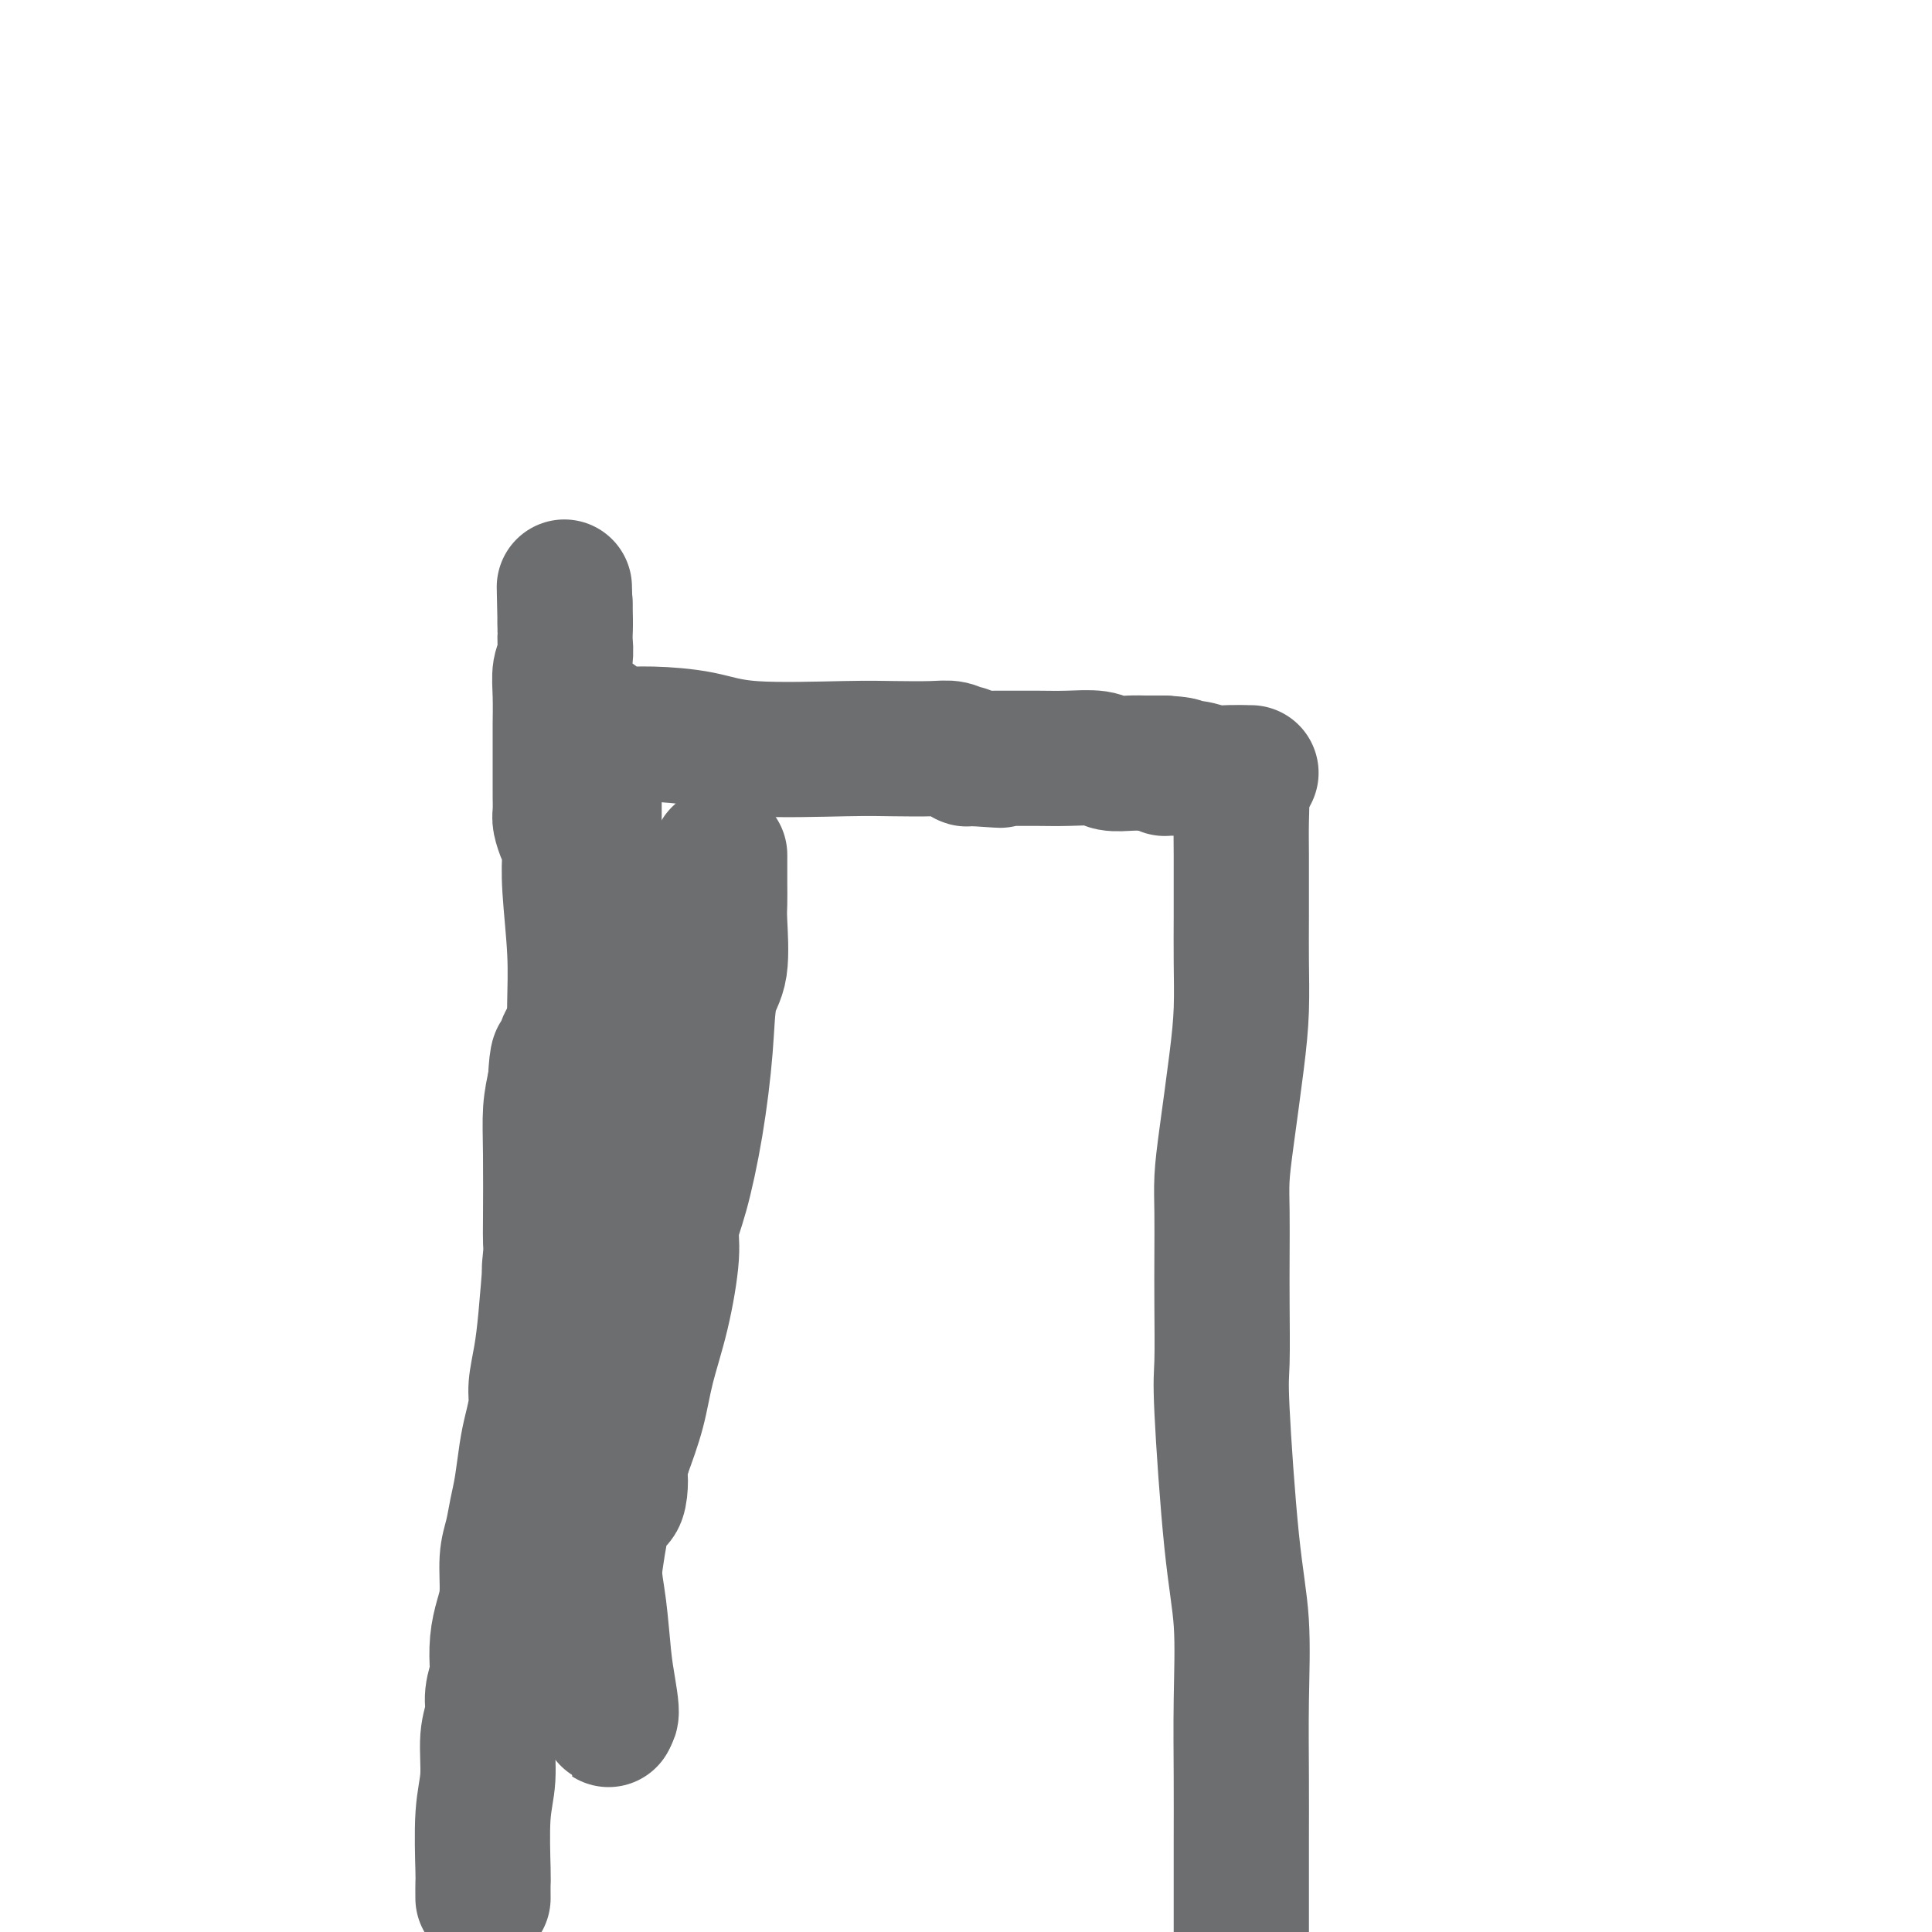 <svg viewBox='0 0 400 400' version='1.1' xmlns='http://www.w3.org/2000/svg' xmlns:xlink='http://www.w3.org/1999/xlink'><g fill='none' stroke='#6D6E70' stroke-width='28' stroke-linecap='round' stroke-linejoin='round'><path d='M100,393c-0.009,-1.212 -0.018,-2.424 0,-3c0.018,-0.576 0.061,-0.516 0,-3c-0.061,-2.484 -0.228,-7.510 0,-11c0.228,-3.490 0.849,-5.443 1,-8c0.151,-2.557 -0.170,-5.718 0,-8c0.170,-2.282 0.829,-3.684 1,-5c0.171,-1.316 -0.148,-2.546 0,-4c0.148,-1.454 0.762,-3.131 1,-4c0.238,-0.869 0.102,-0.931 0,-2c-0.102,-1.069 -0.168,-3.145 0,-5c0.168,-1.855 0.570,-3.490 1,-5c0.430,-1.510 0.889,-2.897 1,-5c0.111,-2.103 -0.125,-4.922 0,-7c0.125,-2.078 0.611,-3.415 1,-5c0.389,-1.585 0.683,-3.418 1,-5c0.317,-1.582 0.659,-2.914 1,-5c0.341,-2.086 0.683,-4.926 1,-7c0.317,-2.074 0.610,-3.382 1,-5c0.390,-1.618 0.878,-3.547 1,-5c0.122,-1.453 -0.122,-2.431 0,-4c0.122,-1.569 0.610,-3.730 1,-6c0.390,-2.270 0.683,-4.649 1,-8c0.317,-3.351 0.659,-7.676 1,-12'/><path d='M114,261c1.702,-12.200 0.456,-3.201 0,0c-0.456,3.201 -0.123,0.605 0,-1c0.123,-1.605 0.036,-2.220 0,-3c-0.036,-0.780 -0.020,-1.724 0,-5c0.020,-3.276 0.044,-8.882 0,-13c-0.044,-4.118 -0.155,-6.748 0,-9c0.155,-2.252 0.578,-4.126 1,-6'/><path d='M115,224c0.348,-6.705 0.716,-4.967 1,-5c0.284,-0.033 0.482,-1.837 1,-3c0.518,-1.163 1.354,-1.687 2,-3c0.646,-1.313 1.101,-3.417 2,-6c0.899,-2.583 2.242,-5.645 3,-7c0.758,-1.355 0.932,-1.004 1,-1c0.068,0.004 0.028,-0.339 0,-1c-0.028,-0.661 -0.046,-1.639 0,-2c0.046,-0.361 0.156,-0.103 0,-1c-0.156,-0.897 -0.578,-2.948 -1,-5'/><path d='M124,190c-0.226,-2.859 -0.793,-5.005 -1,-8c-0.207,-2.995 -0.056,-6.837 0,-9c0.056,-2.163 0.015,-2.646 0,-3c-0.015,-0.354 -0.004,-0.580 0,-1c0.004,-0.420 0.001,-1.035 0,-2c-0.001,-0.965 -0.000,-2.281 0,-3c0.000,-0.719 0.000,-0.841 0,-1c-0.000,-0.159 -0.000,-0.357 0,-1c0.000,-0.643 0.000,-1.733 0,-2c-0.000,-0.267 -0.000,0.290 0,0c0.000,-0.290 0.000,-1.426 0,-2c-0.000,-0.574 -0.000,-0.585 0,-1c0.000,-0.415 0.000,-1.235 0,-2c-0.000,-0.765 -0.000,-1.475 0,-2c0.000,-0.525 0.000,-0.864 0,-1c-0.000,-0.136 -0.000,-0.068 0,0'/><path d='M123,152c-0.017,-5.878 0.439,-1.573 1,0c0.561,1.573 1.225,0.415 2,0c0.775,-0.415 1.661,-0.087 3,0c1.339,0.087 3.131,-0.068 6,0c2.869,0.068 6.816,0.358 10,1c3.184,0.642 5.605,1.635 11,2c5.395,0.365 13.765,0.101 19,0c5.235,-0.101 7.335,-0.041 10,0c2.665,0.041 5.895,0.063 8,0c2.105,-0.063 3.085,-0.209 4,0c0.915,0.209 1.764,0.774 2,1c0.236,0.226 -0.143,0.112 0,0c0.143,-0.112 0.808,-0.222 1,0c0.192,0.222 -0.088,0.778 0,1c0.088,0.222 0.544,0.111 1,0'/><path d='M201,157c11.981,0.773 2.934,0.207 0,0c-2.934,-0.207 0.247,-0.055 2,0c1.753,0.055 2.080,0.014 3,0c0.920,-0.014 2.433,0.000 4,0c1.567,-0.000 3.189,-0.014 5,0c1.811,0.014 3.812,0.056 6,0c2.188,-0.056 4.565,-0.211 6,0c1.435,0.211 1.930,0.789 3,1c1.070,0.211 2.717,0.057 4,0c1.283,-0.057 2.203,-0.015 3,0c0.797,0.015 1.471,0.004 2,0c0.529,-0.004 0.912,-0.001 1,0c0.088,0.001 -0.118,0.000 0,0c0.118,-0.000 0.559,-0.000 1,0'/><path d='M241,158c6.434,0.381 2.520,0.833 1,1c-1.520,0.167 -0.647,0.048 0,0c0.647,-0.048 1.068,-0.027 1,0c-0.068,0.027 -0.626,0.060 0,0c0.626,-0.060 2.435,-0.212 4,0c1.565,0.212 2.886,0.789 4,1c1.114,0.211 2.022,0.057 3,0c0.978,-0.057 2.027,-0.015 3,0c0.973,0.015 1.869,0.004 2,0c0.131,-0.004 -0.503,-0.001 -1,0c-0.497,0.001 -0.856,0.000 -1,0c-0.144,-0.000 -0.072,-0.000 0,0'/><path d='M257,160c2.475,0.426 0.663,0.492 0,1c-0.663,0.508 -0.178,1.458 0,3c0.178,1.542 0.047,3.675 0,6c-0.047,2.325 -0.012,4.842 0,7c0.012,2.158 0.001,3.958 0,6c-0.001,2.042 0.007,4.326 0,7c-0.007,2.674 -0.030,5.739 0,9c0.030,3.261 0.113,6.717 0,10c-0.113,3.283 -0.423,6.391 -1,11c-0.577,4.609 -1.423,10.718 -2,15c-0.577,4.282 -0.886,6.736 -1,9c-0.114,2.264 -0.032,4.336 0,7c0.032,2.664 0.014,5.919 0,9c-0.014,3.081 -0.024,5.989 0,10c0.024,4.011 0.083,9.125 0,12c-0.083,2.875 -0.310,3.512 0,10c0.310,6.488 1.155,18.826 2,27c0.845,8.174 1.691,12.184 2,17c0.309,4.816 0.083,10.440 0,16c-0.083,5.560 -0.022,11.057 0,16c0.022,4.943 0.006,9.331 0,13c-0.006,3.669 -0.002,6.620 0,10c0.002,3.380 0.001,7.190 0,11'/><path d='M149,177c0.000,0.361 0.000,0.723 0,1c-0.000,0.277 -0.001,0.470 0,1c0.001,0.530 0.002,1.398 0,2c-0.002,0.602 -0.007,0.939 0,2c0.007,1.061 0.028,2.845 0,4c-0.028,1.155 -0.104,1.681 0,4c0.104,2.319 0.386,6.433 0,9c-0.386,2.567 -1.442,3.589 -2,6c-0.558,2.411 -0.617,6.210 -1,11c-0.383,4.790 -1.088,10.570 -2,16c-0.912,5.430 -2.030,10.511 -3,14c-0.970,3.489 -1.792,5.385 -2,7c-0.208,1.615 0.198,2.949 0,6c-0.198,3.051 -1.002,7.818 -2,12c-0.998,4.182 -2.192,7.780 -3,11c-0.808,3.220 -1.231,6.063 -2,9c-0.769,2.937 -1.885,5.969 -3,9'/><path d='M129,301c-2.585,11.120 -1.548,4.919 -1,4c0.548,-0.919 0.608,3.445 0,5c-0.608,1.555 -1.883,0.300 -3,4c-1.117,3.700 -2.076,12.353 -3,18c-0.924,5.647 -1.814,8.288 -2,11c-0.186,2.712 0.332,5.497 1,7c0.668,1.503 1.485,1.726 2,2c0.515,0.274 0.726,0.600 1,1c0.274,0.400 0.609,0.875 1,1c0.391,0.125 0.837,-0.101 1,0c0.163,0.101 0.044,0.527 0,1c-0.044,0.473 -0.013,0.992 0,1c0.013,0.008 0.006,-0.496 0,-1'/><path d='M126,355c0.977,1.014 0.421,-2.450 0,-5c-0.421,-2.550 -0.707,-4.185 -1,-7c-0.293,-2.815 -0.592,-6.809 -1,-10c-0.408,-3.191 -0.925,-5.578 -1,-8c-0.075,-2.422 0.291,-4.879 0,-6c-0.291,-1.121 -1.241,-0.904 -2,-4c-0.759,-3.096 -1.328,-9.504 -2,-14c-0.672,-4.496 -1.448,-7.081 -2,-9c-0.552,-1.919 -0.880,-3.172 -1,-4c-0.120,-0.828 -0.032,-1.230 0,-2c0.032,-0.770 0.009,-1.908 0,-3c-0.009,-1.092 -0.002,-2.138 0,-4c0.002,-1.862 0.001,-4.539 0,-6c-0.001,-1.461 -0.000,-1.706 0,-2c0.000,-0.294 0.000,-0.638 0,-1c-0.000,-0.362 -0.001,-0.743 0,-3c0.001,-2.257 0.002,-6.390 0,-10c-0.002,-3.610 -0.007,-6.696 0,-9c0.007,-2.304 0.026,-3.828 0,-4c-0.026,-0.172 -0.098,1.006 0,0c0.098,-1.006 0.366,-4.195 1,-7c0.634,-2.805 1.634,-5.226 2,-7c0.366,-1.774 0.099,-2.901 0,-4c-0.099,-1.099 -0.028,-2.171 0,-3c0.028,-0.829 0.014,-1.414 0,-2'/><path d='M119,221c0.463,-10.808 0.120,-4.328 0,-2c-0.120,2.328 -0.018,0.505 0,-2c0.018,-2.505 -0.047,-5.693 0,-9c0.047,-3.307 0.206,-6.733 0,-11c-0.206,-4.267 -0.777,-9.374 -1,-13c-0.223,-3.626 -0.098,-5.771 0,-7c0.098,-1.229 0.170,-1.541 0,-2c-0.170,-0.459 -0.581,-1.064 -1,-2c-0.419,-0.936 -0.844,-2.204 -1,-3c-0.156,-0.796 -0.042,-1.119 0,-2c0.042,-0.881 0.011,-2.318 0,-3c-0.011,-0.682 -0.003,-0.608 0,-1c0.003,-0.392 0.001,-1.250 0,-2c-0.001,-0.750 -0.000,-1.391 0,-2c0.000,-0.609 0.000,-1.187 0,-2c-0.000,-0.813 -0.001,-1.863 0,-3c0.001,-1.137 0.004,-2.362 0,-3c-0.004,-0.638 -0.015,-0.689 0,-2c0.015,-1.311 0.057,-3.881 0,-6c-0.057,-2.119 -0.211,-3.785 0,-5c0.211,-1.215 0.789,-1.977 1,-3c0.211,-1.023 0.057,-2.305 0,-3c-0.057,-0.695 -0.015,-0.802 0,-1c0.015,-0.198 0.004,-0.485 0,-1c-0.004,-0.515 -0.002,-1.257 0,-2'/><path d='M117,129c-0.309,-14.333 -0.083,-4.166 0,-1c0.083,3.166 0.022,-0.668 0,-2c-0.022,-1.332 -0.006,-0.161 0,0c0.006,0.161 0.002,-0.687 0,-1c-0.002,-0.313 -0.000,-0.089 0,0c0.000,0.089 0.000,0.045 0,0'/></g>
</svg>